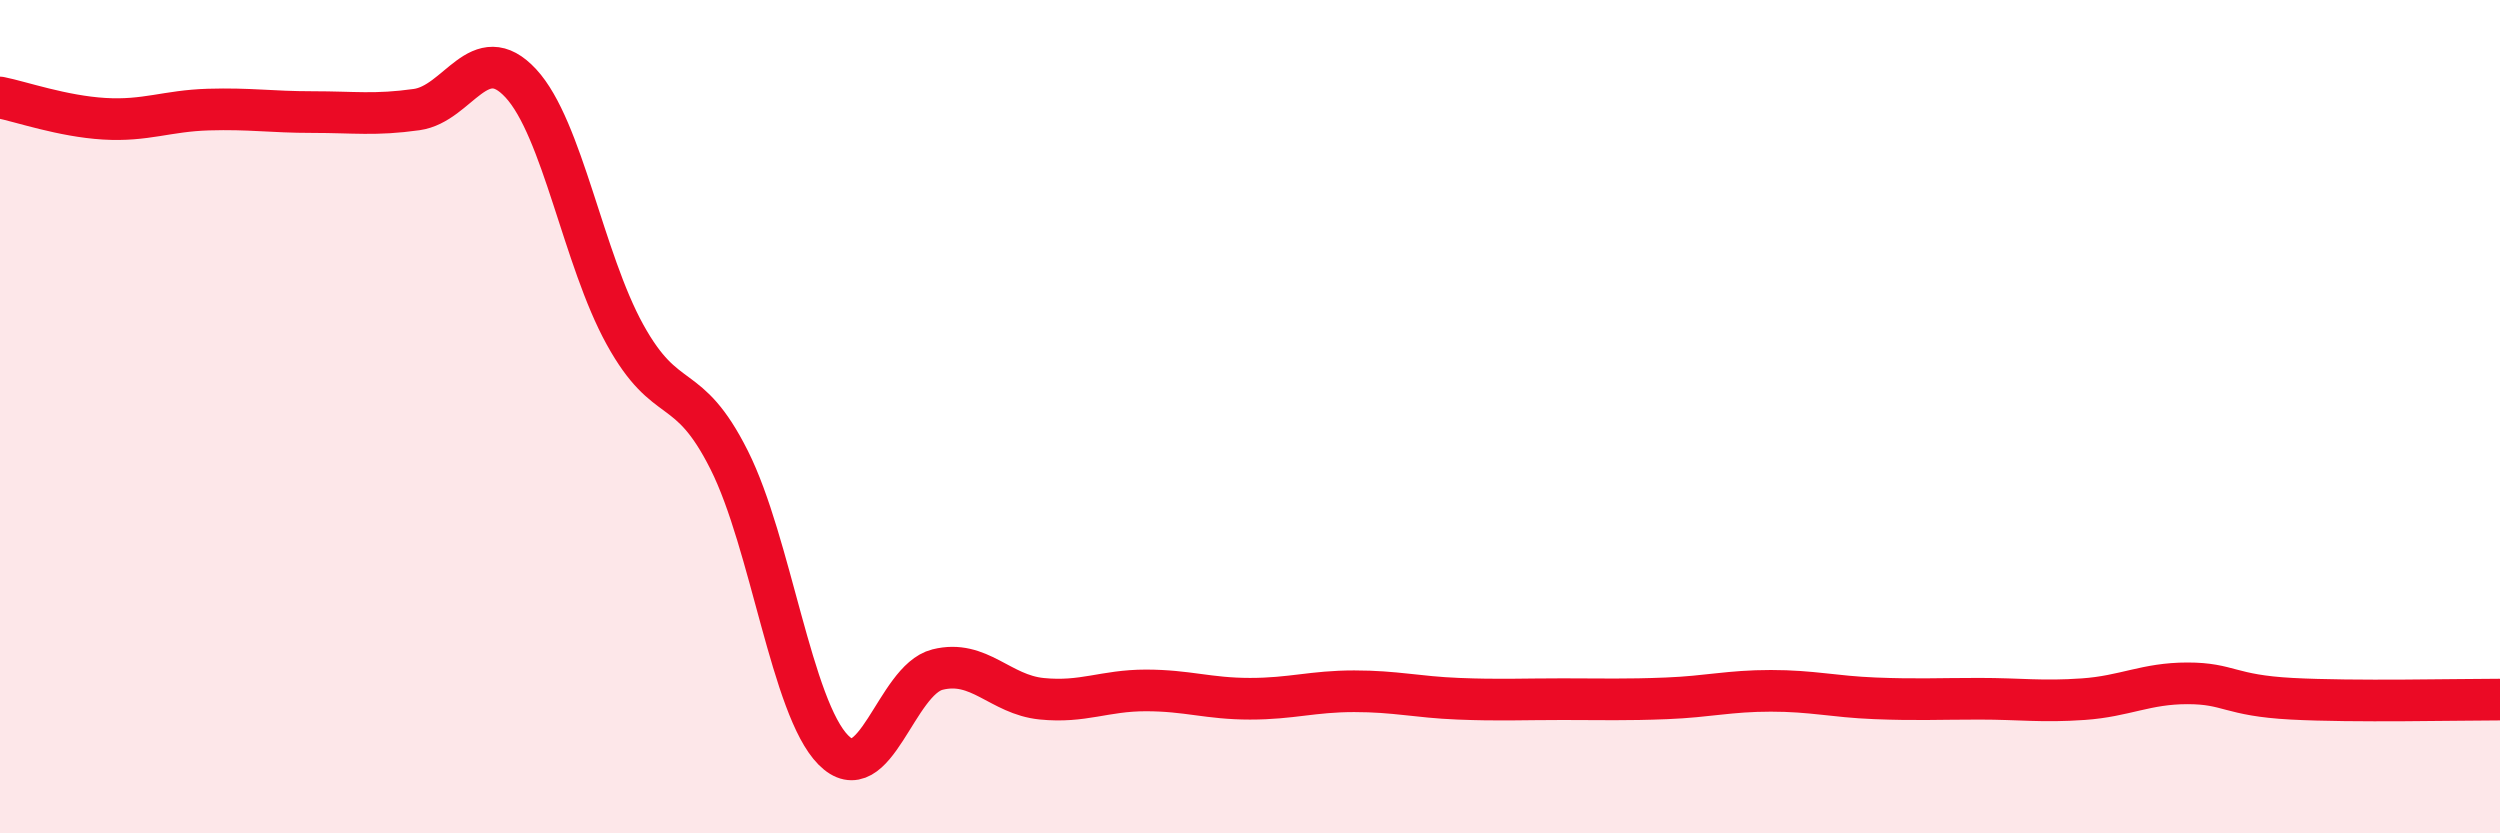 
    <svg width="60" height="20" viewBox="0 0 60 20" xmlns="http://www.w3.org/2000/svg">
      <path
        d="M 0,2.34 C 0.5,2.44 1.5,2.79 2.5,2.85 C 3.5,2.91 4,2.66 5,2.63 C 6,2.6 6.5,2.69 7.5,2.69 C 8.5,2.69 9,2.77 10,2.63 C 11,2.49 11.5,0.92 12.5,2 C 13.5,3.08 14,6.22 15,8.03 C 16,9.84 16.5,9.05 17.5,11.04 C 18.5,13.03 19,16.99 20,18 C 21,19.01 21.5,16.32 22.5,16.07 C 23.5,15.82 24,16.67 25,16.77 C 26,16.87 26.5,16.57 27.5,16.57 C 28.5,16.57 29,16.77 30,16.77 C 31,16.77 31.5,16.59 32.5,16.59 C 33.5,16.59 34,16.73 35,16.77 C 36,16.81 36.5,16.78 37.5,16.78 C 38.5,16.78 39,16.8 40,16.76 C 41,16.72 41.5,16.58 42.5,16.58 C 43.5,16.58 44,16.72 45,16.76 C 46,16.8 46.5,16.77 47.5,16.77 C 48.5,16.77 49,16.85 50,16.78 C 51,16.71 51.5,16.4 52.5,16.4 C 53.5,16.4 53.5,16.69 55,16.77 C 56.5,16.85 59,16.79 60,16.79L60 20L0 20Z"
        fill="#EB0A25"
        opacity="0.1"
        stroke-linecap="round"
        stroke-linejoin="round"
      />
      <path
        d="M 0,2.34 C 0.5,2.44 1.5,2.79 2.5,2.85 C 3.5,2.91 4,2.66 5,2.63 C 6,2.6 6.5,2.69 7.5,2.69 C 8.5,2.69 9,2.77 10,2.63 C 11,2.49 11.5,0.92 12.5,2 C 13.5,3.08 14,6.22 15,8.03 C 16,9.84 16.5,9.05 17.5,11.04 C 18.5,13.03 19,16.99 20,18 C 21,19.01 21.5,16.32 22.5,16.07 C 23.5,15.82 24,16.67 25,16.77 C 26,16.87 26.5,16.57 27.5,16.57 C 28.5,16.57 29,16.77 30,16.77 C 31,16.77 31.5,16.59 32.5,16.59 C 33.5,16.59 34,16.73 35,16.77 C 36,16.81 36.5,16.78 37.5,16.78 C 38.5,16.78 39,16.8 40,16.76 C 41,16.72 41.5,16.58 42.5,16.58 C 43.5,16.58 44,16.72 45,16.76 C 46,16.8 46.5,16.77 47.5,16.77 C 48.5,16.77 49,16.85 50,16.78 C 51,16.71 51.5,16.4 52.5,16.4 C 53.5,16.4 53.5,16.69 55,16.77 C 56.5,16.85 59,16.79 60,16.79"
        stroke="#EB0A25"
        stroke-width="1"
        fill="none"
        stroke-linecap="round"
        stroke-linejoin="round"
      />
    </svg>
  